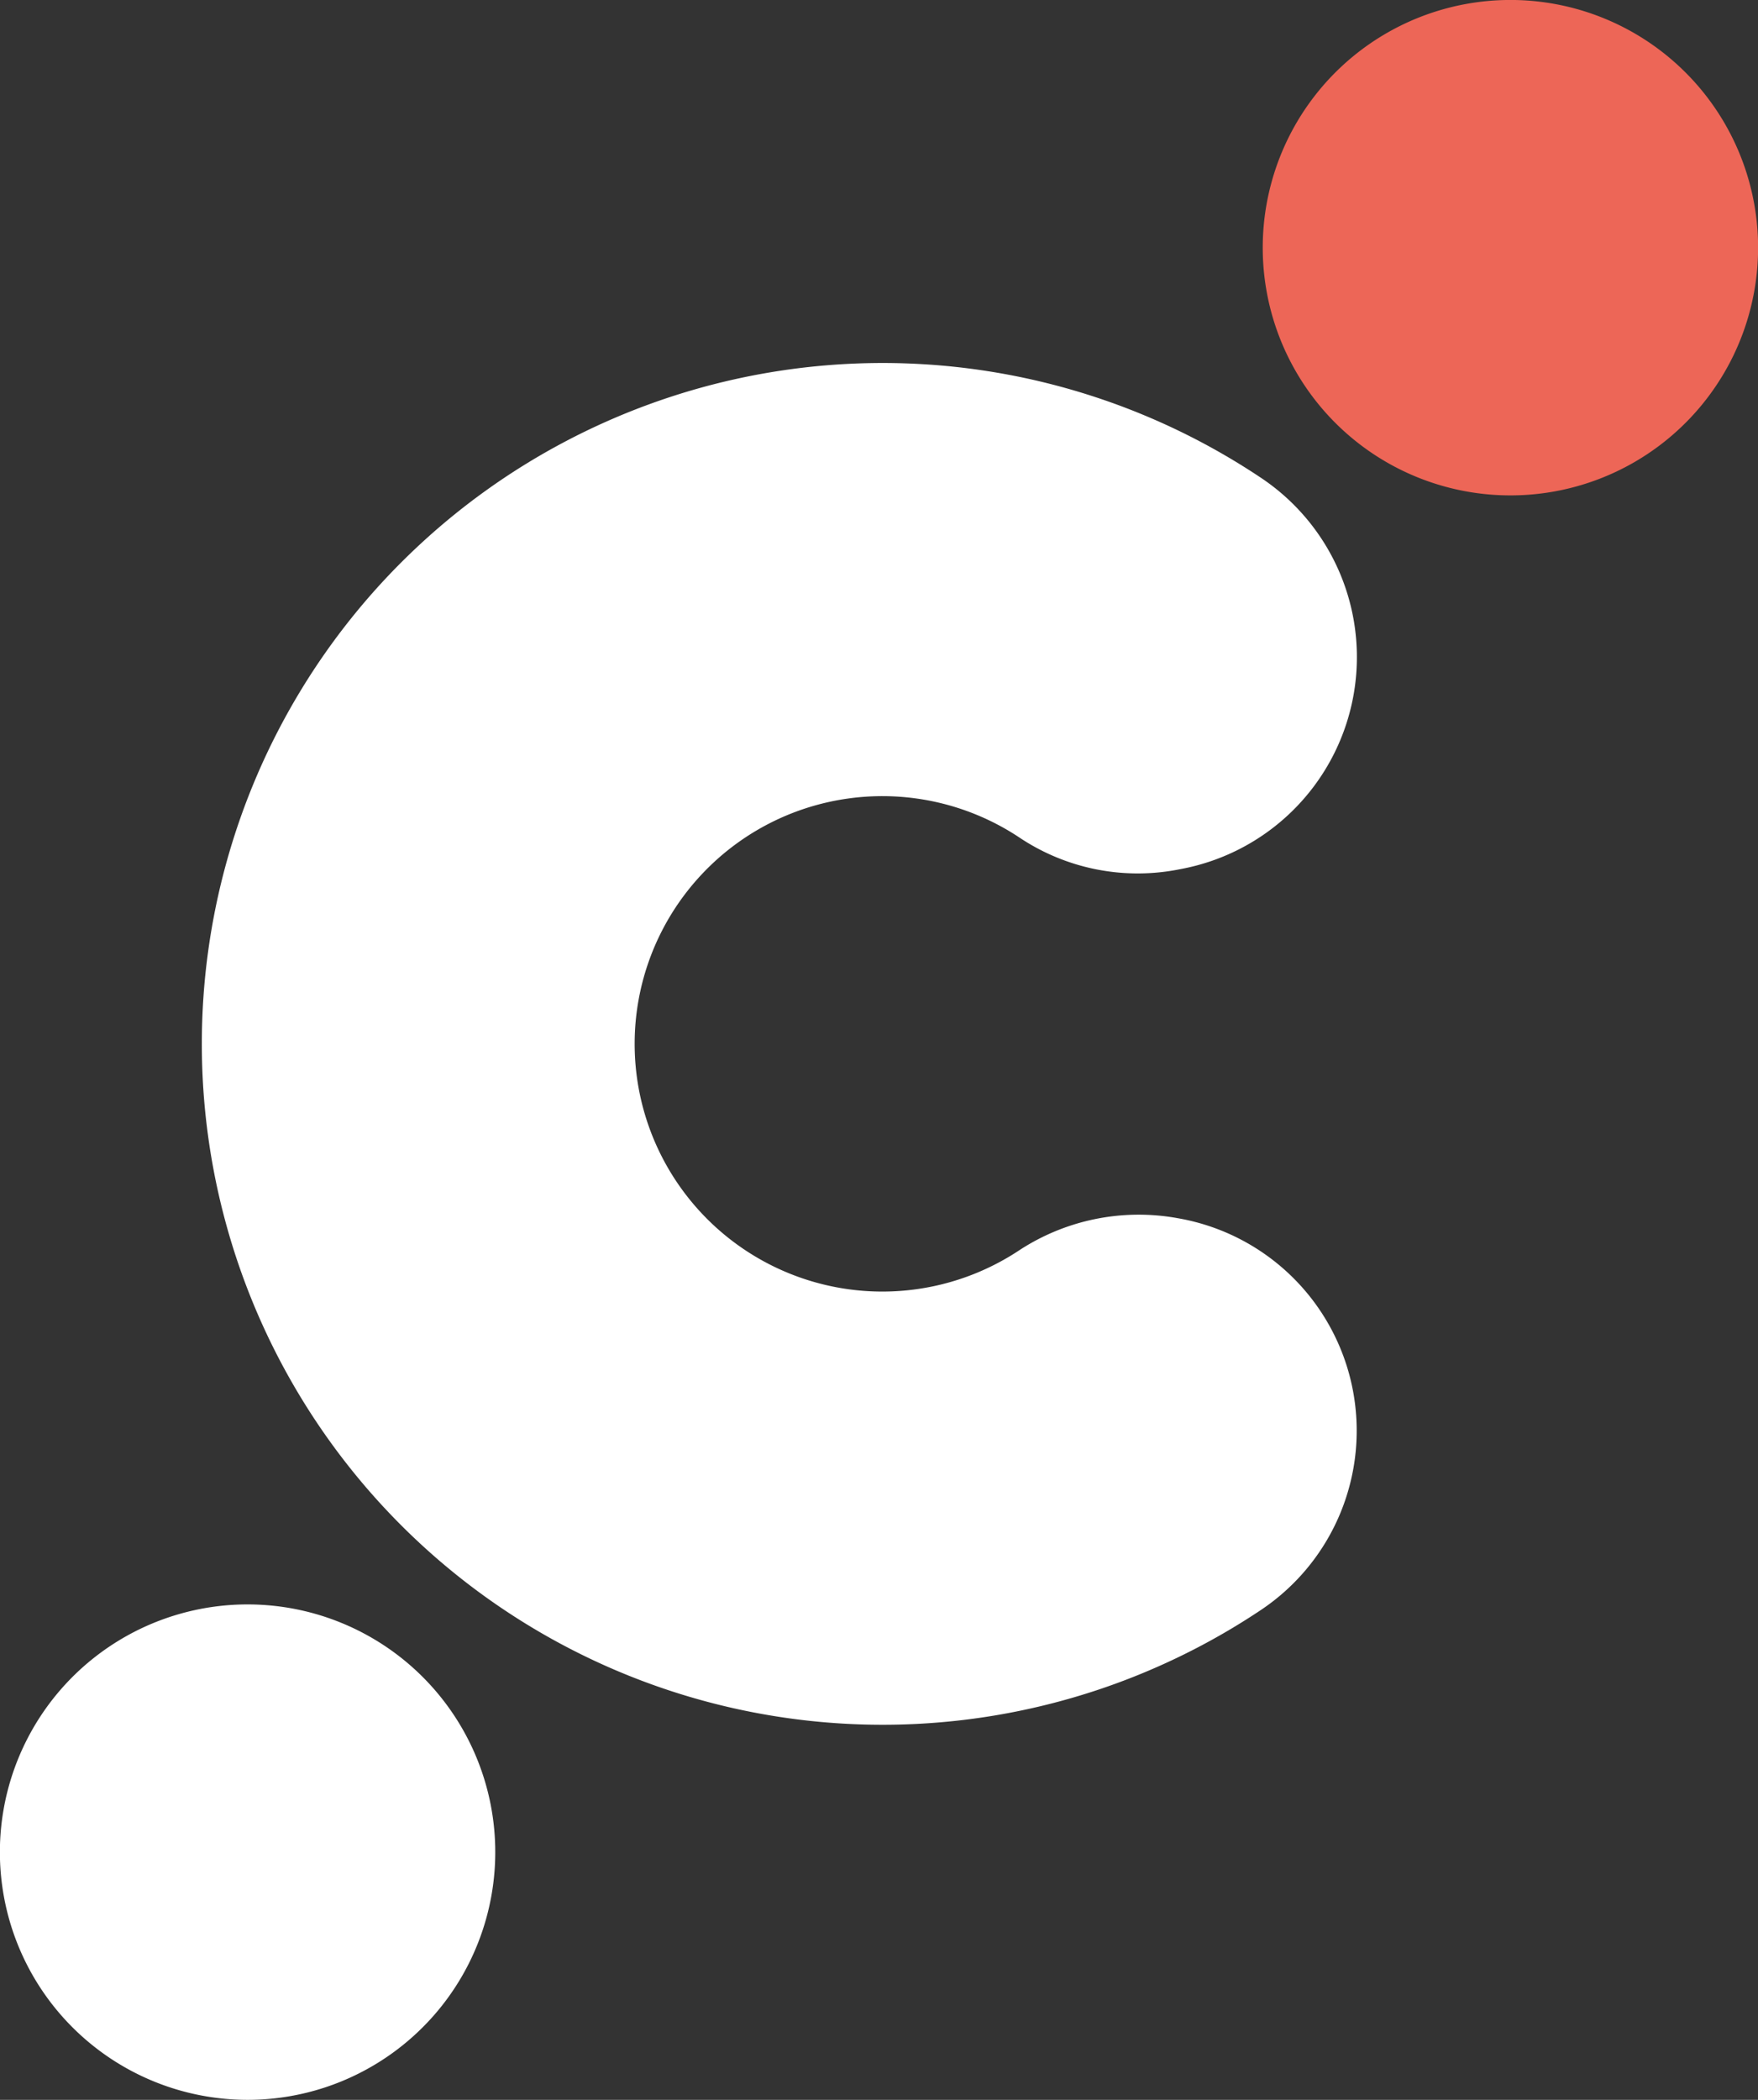 <?xml version="1.0" encoding="UTF-8"?> <svg xmlns="http://www.w3.org/2000/svg" width="37.618" height="44.928" viewBox="0 0 37.618 44.928"><rect x="0" y="0" width="37.618" height="44.928" fill="#333333" stroke="none"/><g id="Group_9193" data-name="Group 9193" transform="translate(-1199.29 1205.321)"><g id="Group_9191" data-name="Group 9191" transform="translate(1226.309 -1205.321)"><path id="Path_495" data-name="Path 495" d="M977.128,2608.922a5.3,5.3,0,1,0-.886-7.441A5.3,5.3,0,0,0,977.128,2608.922Z" transform="translate(-975.106 -2599.459)" fill="#ed6657"></path></g><g id="Group_9192" data-name="Group 9192" transform="translate(1199.29 -1197.552)"><path id="Path_496" data-name="Path 496" d="M554.471,2768.907l-.061-.011a4.669,4.669,0,0,0-3.424.7,5.3,5.3,0,1,1,.018-8.852,4.559,4.559,0,0,0,3.358.7l.109-.021a4.612,4.612,0,0,0,1.746-8.346,14.568,14.568,0,1,0-.025,24.192A4.614,4.614,0,0,0,554.471,2768.907Z" transform="translate(-529.199 -2750.599)" fill="#fff"></path><path id="Path_497" data-name="Path 497" d="M458.069,3268.421a5.3,5.3,0,1,0,.886,7.441A5.3,5.3,0,0,0,458.069,3268.421Z" transform="translate(-449.492 -3240.726)" fill="#fff"></path></g></g></svg> 